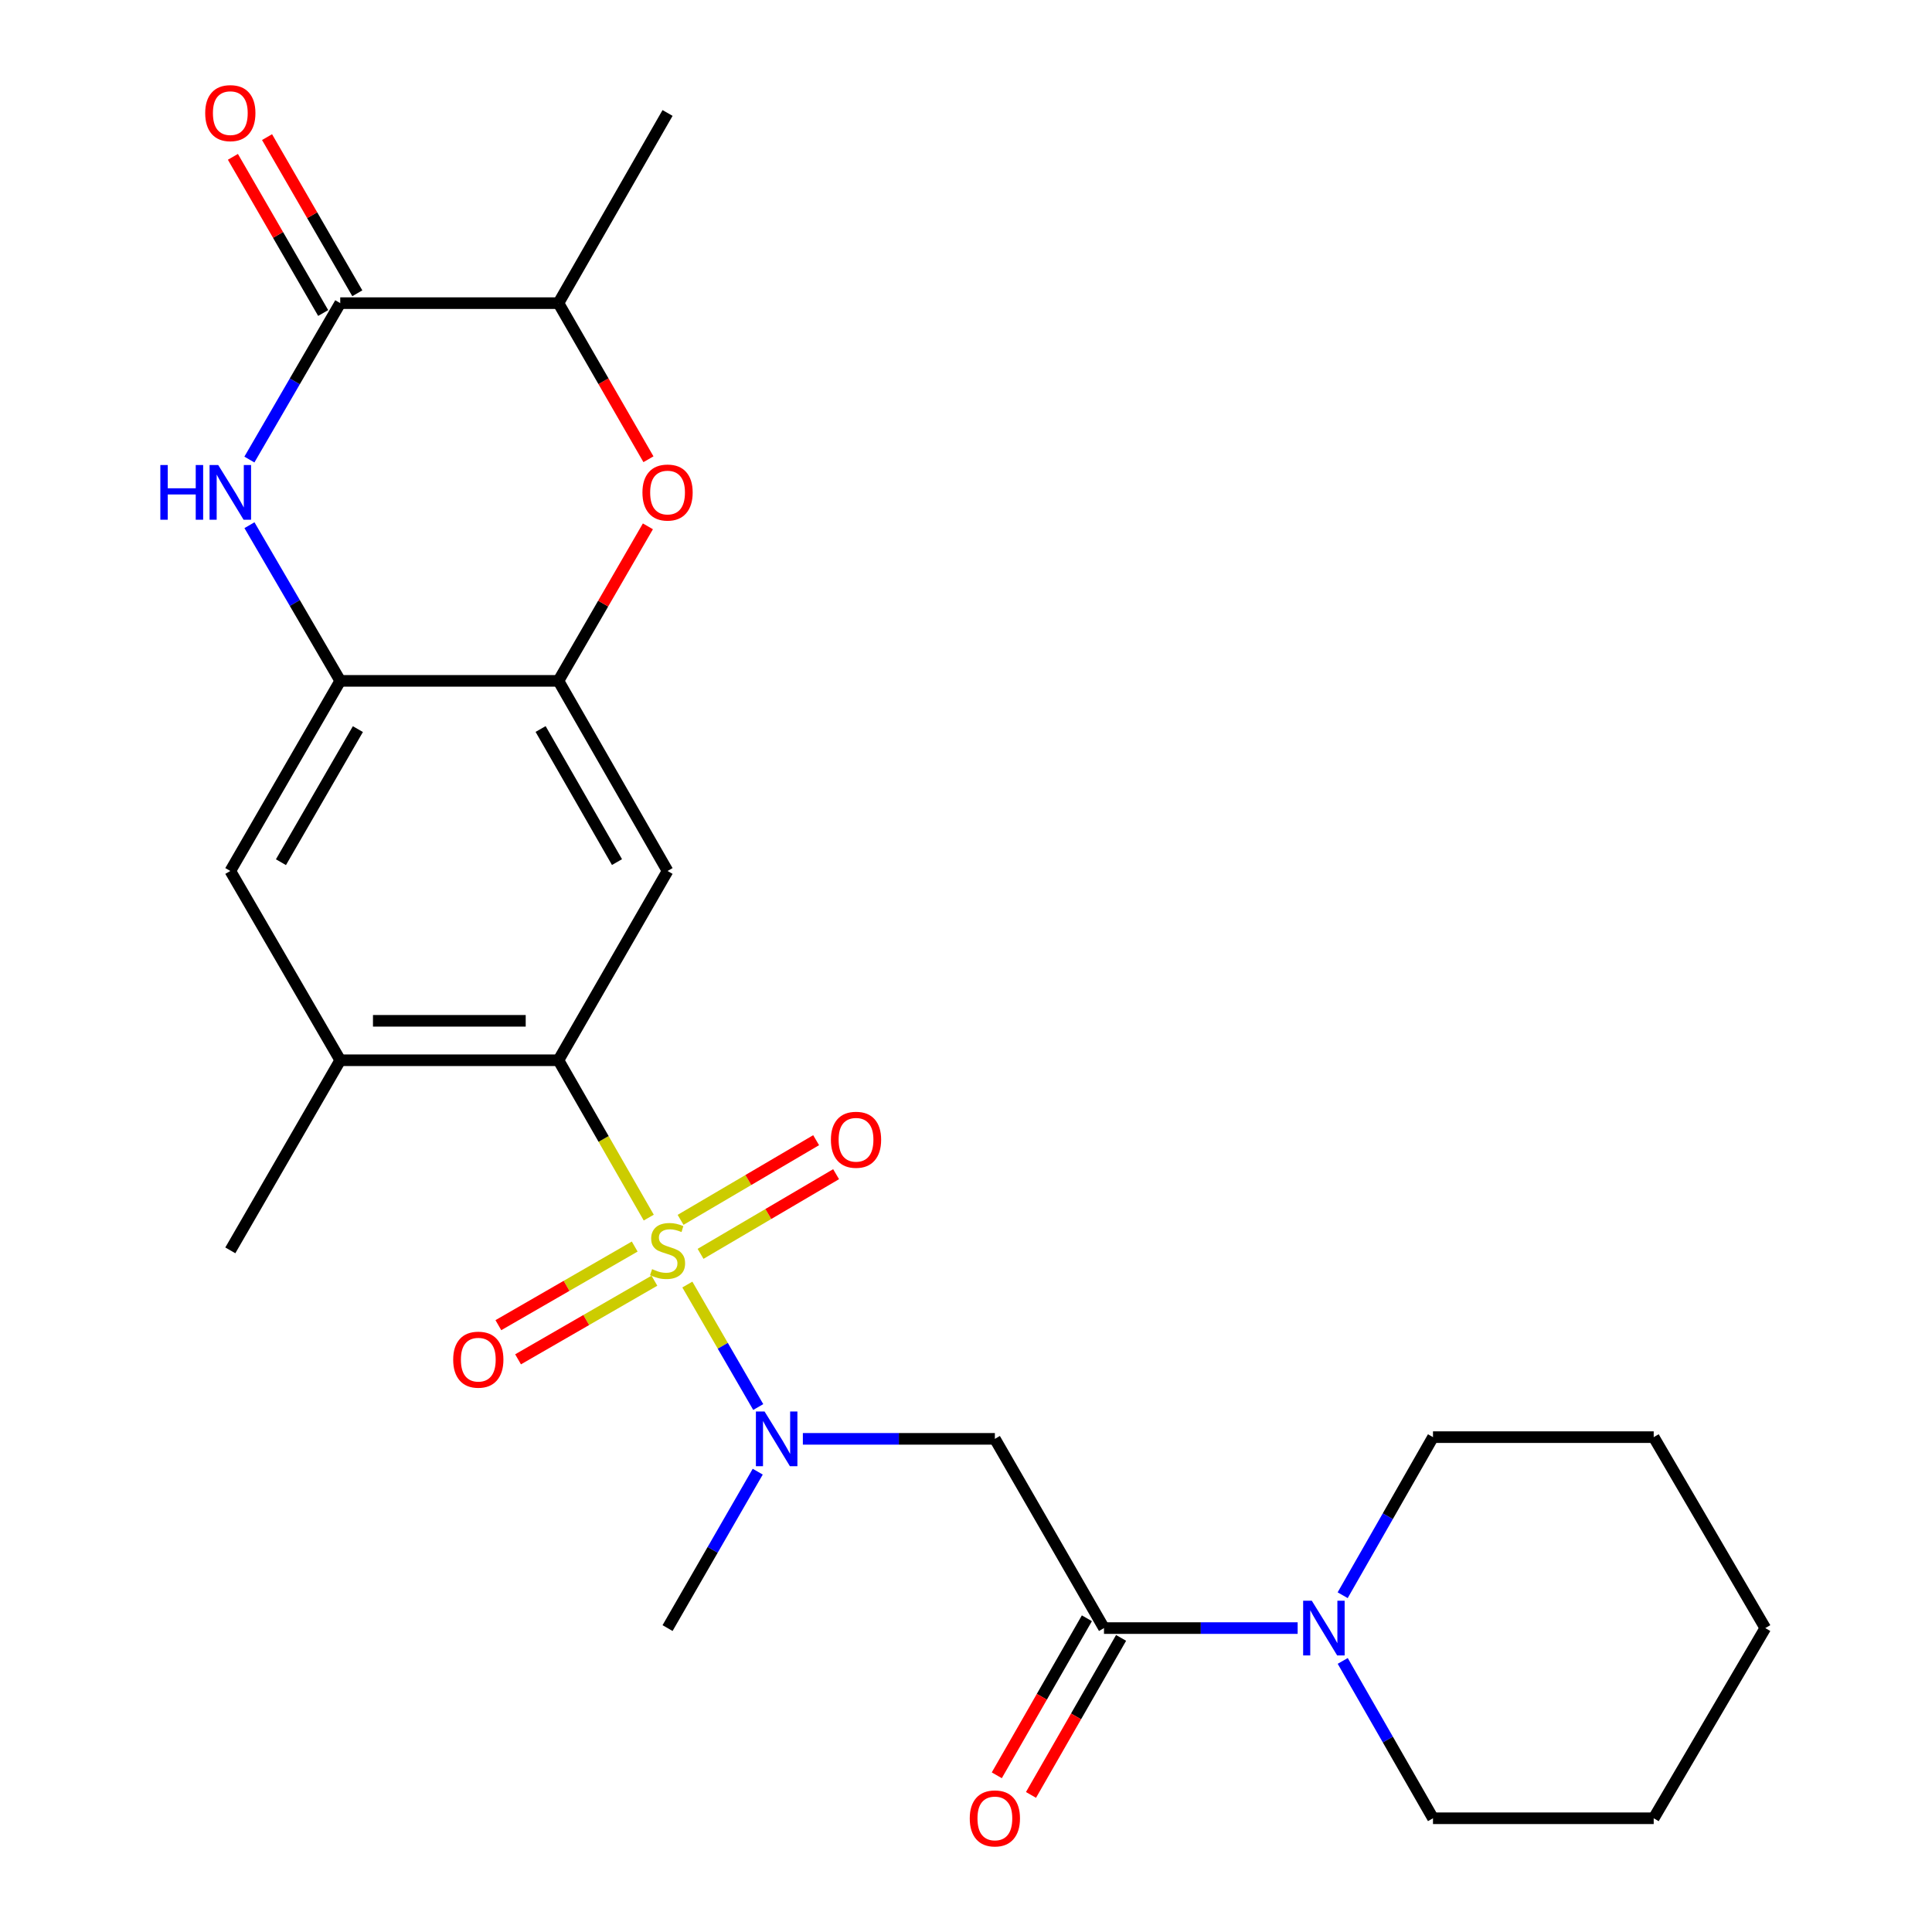<?xml version='1.0' encoding='iso-8859-1'?>
<svg version='1.1' baseProfile='full'
              xmlns='http://www.w3.org/2000/svg'
                      xmlns:rdkit='http://www.rdkit.org/xml'
                      xmlns:xlink='http://www.w3.org/1999/xlink'
                  xml:space='preserve'
width='1000px' height='1000px' viewBox='0 0 1000 1000'>
<!-- END OF HEADER -->
<rect style='opacity:1.0;fill:#FFFFFF;stroke:none' width='1000' height='1000' x='0' y='0'> </rect>
<path class='bond-0' d='M 335.794,630.229 L 312.421,589.507' style='fill:none;fill-rule:evenodd;stroke:#CCCC00;stroke-width:6px;stroke-linecap:butt;stroke-linejoin:miter;stroke-opacity:1' />
<path class='bond-0' d='M 312.421,589.507 L 289.047,548.785' style='fill:none;fill-rule:evenodd;stroke:#000000;stroke-width:6px;stroke-linecap:butt;stroke-linejoin:miter;stroke-opacity:1' />
<path class='bond-1' d='M 355.771,664.883 L 374.117,696.581' style='fill:none;fill-rule:evenodd;stroke:#CCCC00;stroke-width:6px;stroke-linecap:butt;stroke-linejoin:miter;stroke-opacity:1' />
<path class='bond-1' d='M 374.117,696.581 L 392.464,728.279' style='fill:none;fill-rule:evenodd;stroke:#0000FF;stroke-width:6px;stroke-linecap:butt;stroke-linejoin:miter;stroke-opacity:1' />
<path class='bond-14' d='M 328.522,645.211 L 293.238,665.559' style='fill:none;fill-rule:evenodd;stroke:#CCCC00;stroke-width:6px;stroke-linecap:butt;stroke-linejoin:miter;stroke-opacity:1' />
<path class='bond-14' d='M 293.238,665.559 L 257.954,685.907' style='fill:none;fill-rule:evenodd;stroke:#FF0000;stroke-width:6px;stroke-linecap:butt;stroke-linejoin:miter;stroke-opacity:1' />
<path class='bond-14' d='M 338.718,662.892 L 303.434,683.24' style='fill:none;fill-rule:evenodd;stroke:#CCCC00;stroke-width:6px;stroke-linecap:butt;stroke-linejoin:miter;stroke-opacity:1' />
<path class='bond-14' d='M 303.434,683.24 L 268.15,703.588' style='fill:none;fill-rule:evenodd;stroke:#FF0000;stroke-width:6px;stroke-linecap:butt;stroke-linejoin:miter;stroke-opacity:1' />
<path class='bond-15' d='M 362.606,648.985 L 397.685,628.369' style='fill:none;fill-rule:evenodd;stroke:#CCCC00;stroke-width:6px;stroke-linecap:butt;stroke-linejoin:miter;stroke-opacity:1' />
<path class='bond-15' d='M 397.685,628.369 L 432.764,607.753' style='fill:none;fill-rule:evenodd;stroke:#FF0000;stroke-width:6px;stroke-linecap:butt;stroke-linejoin:miter;stroke-opacity:1' />
<path class='bond-15' d='M 352.265,631.388 L 387.344,610.772' style='fill:none;fill-rule:evenodd;stroke:#CCCC00;stroke-width:6px;stroke-linecap:butt;stroke-linejoin:miter;stroke-opacity:1' />
<path class='bond-15' d='M 387.344,610.772 L 422.423,590.156' style='fill:none;fill-rule:evenodd;stroke:#FF0000;stroke-width:6px;stroke-linecap:butt;stroke-linejoin:miter;stroke-opacity:1' />
<path class='bond-6' d='M 289.047,548.785 L 345.527,450.815' style='fill:none;fill-rule:evenodd;stroke:#000000;stroke-width:6px;stroke-linecap:butt;stroke-linejoin:miter;stroke-opacity:1' />
<path class='bond-11' d='M 289.047,548.785 L 176.11,548.785' style='fill:none;fill-rule:evenodd;stroke:#000000;stroke-width:6px;stroke-linecap:butt;stroke-linejoin:miter;stroke-opacity:1' />
<path class='bond-11' d='M 272.106,528.374 L 193.051,528.374' style='fill:none;fill-rule:evenodd;stroke:#000000;stroke-width:6px;stroke-linecap:butt;stroke-linejoin:miter;stroke-opacity:1' />
<path class='bond-5' d='M 415.559,744.746 L 465.251,744.746' style='fill:none;fill-rule:evenodd;stroke:#0000FF;stroke-width:6px;stroke-linecap:butt;stroke-linejoin:miter;stroke-opacity:1' />
<path class='bond-5' d='M 465.251,744.746 L 514.944,744.746' style='fill:none;fill-rule:evenodd;stroke:#000000;stroke-width:6px;stroke-linecap:butt;stroke-linejoin:miter;stroke-opacity:1' />
<path class='bond-18' d='M 392.202,761.733 L 368.865,802.213' style='fill:none;fill-rule:evenodd;stroke:#0000FF;stroke-width:6px;stroke-linecap:butt;stroke-linejoin:miter;stroke-opacity:1' />
<path class='bond-18' d='M 368.865,802.213 L 345.527,842.693' style='fill:none;fill-rule:evenodd;stroke:#000000;stroke-width:6px;stroke-linecap:butt;stroke-linejoin:miter;stroke-opacity:1' />
<path class='bond-2' d='M 129.116,271.837 L 152.613,312.126' style='fill:none;fill-rule:evenodd;stroke:#0000FF;stroke-width:6px;stroke-linecap:butt;stroke-linejoin:miter;stroke-opacity:1' />
<path class='bond-2' d='M 152.613,312.126 L 176.11,352.415' style='fill:none;fill-rule:evenodd;stroke:#000000;stroke-width:6px;stroke-linecap:butt;stroke-linejoin:miter;stroke-opacity:1' />
<path class='bond-3' d='M 129.082,237.862 L 152.596,197.384' style='fill:none;fill-rule:evenodd;stroke:#0000FF;stroke-width:6px;stroke-linecap:butt;stroke-linejoin:miter;stroke-opacity:1' />
<path class='bond-3' d='M 152.596,197.384 L 176.11,156.907' style='fill:none;fill-rule:evenodd;stroke:#000000;stroke-width:6px;stroke-linecap:butt;stroke-linejoin:miter;stroke-opacity:1' />
<path class='bond-16' d='M 184.945,151.8 L 161.583,111.384' style='fill:none;fill-rule:evenodd;stroke:#000000;stroke-width:6px;stroke-linecap:butt;stroke-linejoin:miter;stroke-opacity:1' />
<path class='bond-16' d='M 161.583,111.384 L 138.221,70.968' style='fill:none;fill-rule:evenodd;stroke:#FF0000;stroke-width:6px;stroke-linecap:butt;stroke-linejoin:miter;stroke-opacity:1' />
<path class='bond-16' d='M 167.275,162.014 L 143.913,121.598' style='fill:none;fill-rule:evenodd;stroke:#000000;stroke-width:6px;stroke-linecap:butt;stroke-linejoin:miter;stroke-opacity:1' />
<path class='bond-16' d='M 143.913,121.598 L 120.55,81.182' style='fill:none;fill-rule:evenodd;stroke:#FF0000;stroke-width:6px;stroke-linecap:butt;stroke-linejoin:miter;stroke-opacity:1' />
<path class='bond-27' d='M 176.11,156.907 L 289.047,156.907' style='fill:none;fill-rule:evenodd;stroke:#000000;stroke-width:6px;stroke-linecap:butt;stroke-linejoin:miter;stroke-opacity:1' />
<path class='bond-4' d='M 571.424,842.693 L 514.944,744.746' style='fill:none;fill-rule:evenodd;stroke:#000000;stroke-width:6px;stroke-linecap:butt;stroke-linejoin:miter;stroke-opacity:1' />
<path class='bond-10' d='M 571.424,842.693 L 621.542,842.693' style='fill:none;fill-rule:evenodd;stroke:#000000;stroke-width:6px;stroke-linecap:butt;stroke-linejoin:miter;stroke-opacity:1' />
<path class='bond-10' d='M 621.542,842.693 L 671.66,842.693' style='fill:none;fill-rule:evenodd;stroke:#0000FF;stroke-width:6px;stroke-linecap:butt;stroke-linejoin:miter;stroke-opacity:1' />
<path class='bond-17' d='M 562.572,837.614 L 539.254,878.253' style='fill:none;fill-rule:evenodd;stroke:#000000;stroke-width:6px;stroke-linecap:butt;stroke-linejoin:miter;stroke-opacity:1' />
<path class='bond-17' d='M 539.254,878.253 L 515.937,918.892' style='fill:none;fill-rule:evenodd;stroke:#FF0000;stroke-width:6px;stroke-linecap:butt;stroke-linejoin:miter;stroke-opacity:1' />
<path class='bond-17' d='M 580.275,847.772 L 556.958,888.411' style='fill:none;fill-rule:evenodd;stroke:#000000;stroke-width:6px;stroke-linecap:butt;stroke-linejoin:miter;stroke-opacity:1' />
<path class='bond-17' d='M 556.958,888.411 L 533.64,929.049' style='fill:none;fill-rule:evenodd;stroke:#FF0000;stroke-width:6px;stroke-linecap:butt;stroke-linejoin:miter;stroke-opacity:1' />
<path class='bond-7' d='M 345.527,450.815 L 289.047,352.415' style='fill:none;fill-rule:evenodd;stroke:#000000;stroke-width:6px;stroke-linecap:butt;stroke-linejoin:miter;stroke-opacity:1' />
<path class='bond-7' d='M 319.353,446.216 L 279.817,377.335' style='fill:none;fill-rule:evenodd;stroke:#000000;stroke-width:6px;stroke-linecap:butt;stroke-linejoin:miter;stroke-opacity:1' />
<path class='bond-9' d='M 289.047,352.415 L 312.199,312.423' style='fill:none;fill-rule:evenodd;stroke:#000000;stroke-width:6px;stroke-linecap:butt;stroke-linejoin:miter;stroke-opacity:1' />
<path class='bond-9' d='M 312.199,312.423 L 335.351,272.432' style='fill:none;fill-rule:evenodd;stroke:#FF0000;stroke-width:6px;stroke-linecap:butt;stroke-linejoin:miter;stroke-opacity:1' />
<path class='bond-26' d='M 289.047,352.415 L 176.11,352.415' style='fill:none;fill-rule:evenodd;stroke:#000000;stroke-width:6px;stroke-linecap:butt;stroke-linejoin:miter;stroke-opacity:1' />
<path class='bond-8' d='M 176.11,352.415 L 119.211,450.815' style='fill:none;fill-rule:evenodd;stroke:#000000;stroke-width:6px;stroke-linecap:butt;stroke-linejoin:miter;stroke-opacity:1' />
<path class='bond-8' d='M 185.244,377.392 L 145.415,446.272' style='fill:none;fill-rule:evenodd;stroke:#000000;stroke-width:6px;stroke-linecap:butt;stroke-linejoin:miter;stroke-opacity:1' />
<path class='bond-12' d='M 335.64,237.707 L 312.343,197.307' style='fill:none;fill-rule:evenodd;stroke:#FF0000;stroke-width:6px;stroke-linecap:butt;stroke-linejoin:miter;stroke-opacity:1' />
<path class='bond-12' d='M 312.343,197.307 L 289.047,156.907' style='fill:none;fill-rule:evenodd;stroke:#000000;stroke-width:6px;stroke-linecap:butt;stroke-linejoin:miter;stroke-opacity:1' />
<path class='bond-19' d='M 694.996,859.69 L 718.355,900.409' style='fill:none;fill-rule:evenodd;stroke:#0000FF;stroke-width:6px;stroke-linecap:butt;stroke-linejoin:miter;stroke-opacity:1' />
<path class='bond-19' d='M 718.355,900.409 L 741.714,941.128' style='fill:none;fill-rule:evenodd;stroke:#000000;stroke-width:6px;stroke-linecap:butt;stroke-linejoin:miter;stroke-opacity:1' />
<path class='bond-20' d='M 694.962,825.688 L 718.338,784.775' style='fill:none;fill-rule:evenodd;stroke:#0000FF;stroke-width:6px;stroke-linecap:butt;stroke-linejoin:miter;stroke-opacity:1' />
<path class='bond-20' d='M 718.338,784.775 L 741.714,743.862' style='fill:none;fill-rule:evenodd;stroke:#000000;stroke-width:6px;stroke-linecap:butt;stroke-linejoin:miter;stroke-opacity:1' />
<path class='bond-13' d='M 176.11,548.785 L 119.211,450.815' style='fill:none;fill-rule:evenodd;stroke:#000000;stroke-width:6px;stroke-linecap:butt;stroke-linejoin:miter;stroke-opacity:1' />
<path class='bond-21' d='M 176.11,548.785 L 119.211,647.185' style='fill:none;fill-rule:evenodd;stroke:#000000;stroke-width:6px;stroke-linecap:butt;stroke-linejoin:miter;stroke-opacity:1' />
<path class='bond-22' d='M 289.047,156.907 L 345.527,58.472' style='fill:none;fill-rule:evenodd;stroke:#000000;stroke-width:6px;stroke-linecap:butt;stroke-linejoin:miter;stroke-opacity:1' />
<path class='bond-24' d='M 741.714,941.128 L 855.955,941.128' style='fill:none;fill-rule:evenodd;stroke:#000000;stroke-width:6px;stroke-linecap:butt;stroke-linejoin:miter;stroke-opacity:1' />
<path class='bond-23' d='M 741.714,743.862 L 855.955,743.862' style='fill:none;fill-rule:evenodd;stroke:#000000;stroke-width:6px;stroke-linecap:butt;stroke-linejoin:miter;stroke-opacity:1' />
<path class='bond-25' d='M 855.955,743.862 L 913.716,842.693' style='fill:none;fill-rule:evenodd;stroke:#000000;stroke-width:6px;stroke-linecap:butt;stroke-linejoin:miter;stroke-opacity:1' />
<path class='bond-28' d='M 855.955,941.128 L 913.716,842.693' style='fill:none;fill-rule:evenodd;stroke:#000000;stroke-width:6px;stroke-linecap:butt;stroke-linejoin:miter;stroke-opacity:1' />
<path  class='atom-0' d='M 337.527 656.905
Q 337.847 657.025, 339.167 657.585
Q 340.487 658.145, 341.927 658.505
Q 343.407 658.825, 344.847 658.825
Q 347.527 658.825, 349.087 657.545
Q 350.647 656.225, 350.647 653.945
Q 350.647 652.385, 349.847 651.425
Q 349.087 650.465, 347.887 649.945
Q 346.687 649.425, 344.687 648.825
Q 342.167 648.065, 340.647 647.345
Q 339.167 646.625, 338.087 645.105
Q 337.047 643.585, 337.047 641.025
Q 337.047 637.465, 339.447 635.265
Q 341.887 633.065, 346.687 633.065
Q 349.967 633.065, 353.687 634.625
L 352.767 637.705
Q 349.367 636.305, 346.807 636.305
Q 344.047 636.305, 342.527 637.465
Q 341.007 638.585, 341.047 640.545
Q 341.047 642.065, 341.807 642.985
Q 342.607 643.905, 343.727 644.425
Q 344.887 644.945, 346.807 645.545
Q 349.367 646.345, 350.887 647.145
Q 352.407 647.945, 353.487 649.585
Q 354.607 651.185, 354.607 653.945
Q 354.607 657.865, 351.967 659.985
Q 349.367 662.065, 345.007 662.065
Q 342.487 662.065, 340.567 661.505
Q 338.687 660.985, 336.447 660.065
L 337.527 656.905
' fill='#CCCC00'/>
<path  class='atom-2' d='M 395.735 730.586
L 405.015 745.586
Q 405.935 747.066, 407.415 749.746
Q 408.895 752.426, 408.975 752.586
L 408.975 730.586
L 412.735 730.586
L 412.735 758.906
L 408.855 758.906
L 398.895 742.506
Q 397.735 740.586, 396.495 738.386
Q 395.295 736.186, 394.935 735.506
L 394.935 758.906
L 391.255 758.906
L 391.255 730.586
L 395.735 730.586
' fill='#0000FF'/>
<path  class='atom-3' d='M 82.991 240.694
L 86.831 240.694
L 86.831 252.734
L 101.311 252.734
L 101.311 240.694
L 105.151 240.694
L 105.151 269.014
L 101.311 269.014
L 101.311 255.934
L 86.831 255.934
L 86.831 269.014
L 82.991 269.014
L 82.991 240.694
' fill='#0000FF'/>
<path  class='atom-3' d='M 112.951 240.694
L 122.231 255.694
Q 123.151 257.174, 124.631 259.854
Q 126.111 262.534, 126.191 262.694
L 126.191 240.694
L 129.951 240.694
L 129.951 269.014
L 126.071 269.014
L 116.111 252.614
Q 114.951 250.694, 113.711 248.494
Q 112.511 246.294, 112.151 245.614
L 112.151 269.014
L 108.471 269.014
L 108.471 240.694
L 112.951 240.694
' fill='#0000FF'/>
<path  class='atom-10' d='M 332.527 254.934
Q 332.527 248.134, 335.887 244.334
Q 339.247 240.534, 345.527 240.534
Q 351.807 240.534, 355.167 244.334
Q 358.527 248.134, 358.527 254.934
Q 358.527 261.814, 355.127 265.734
Q 351.727 269.614, 345.527 269.614
Q 339.287 269.614, 335.887 265.734
Q 332.527 261.854, 332.527 254.934
M 345.527 266.414
Q 349.847 266.414, 352.167 263.534
Q 354.527 260.614, 354.527 254.934
Q 354.527 249.374, 352.167 246.574
Q 349.847 243.734, 345.527 243.734
Q 341.207 243.734, 338.847 246.534
Q 336.527 249.334, 336.527 254.934
Q 336.527 260.654, 338.847 263.534
Q 341.207 266.414, 345.527 266.414
' fill='#FF0000'/>
<path  class='atom-11' d='M 678.985 828.533
L 688.265 843.533
Q 689.185 845.013, 690.665 847.693
Q 692.145 850.373, 692.225 850.533
L 692.225 828.533
L 695.985 828.533
L 695.985 856.853
L 692.105 856.853
L 682.145 840.453
Q 680.985 838.533, 679.745 836.333
Q 678.545 834.133, 678.185 833.453
L 678.185 856.853
L 674.505 856.853
L 674.505 828.533
L 678.985 828.533
' fill='#0000FF'/>
<path  class='atom-15' d='M 234.569 703.756
Q 234.569 696.956, 237.929 693.156
Q 241.289 689.356, 247.569 689.356
Q 253.849 689.356, 257.209 693.156
Q 260.569 696.956, 260.569 703.756
Q 260.569 710.636, 257.169 714.556
Q 253.769 718.436, 247.569 718.436
Q 241.329 718.436, 237.929 714.556
Q 234.569 710.676, 234.569 703.756
M 247.569 715.236
Q 251.889 715.236, 254.209 712.356
Q 256.569 709.436, 256.569 703.756
Q 256.569 698.196, 254.209 695.396
Q 251.889 692.556, 247.569 692.556
Q 243.249 692.556, 240.889 695.356
Q 238.569 698.156, 238.569 703.756
Q 238.569 709.476, 240.889 712.356
Q 243.249 715.236, 247.569 715.236
' fill='#FF0000'/>
<path  class='atom-16' d='M 430.077 589.935
Q 430.077 583.135, 433.437 579.335
Q 436.797 575.535, 443.077 575.535
Q 449.357 575.535, 452.717 579.335
Q 456.077 583.135, 456.077 589.935
Q 456.077 596.815, 452.677 600.735
Q 449.277 604.615, 443.077 604.615
Q 436.837 604.615, 433.437 600.735
Q 430.077 596.855, 430.077 589.935
M 443.077 601.415
Q 447.397 601.415, 449.717 598.535
Q 452.077 595.615, 452.077 589.935
Q 452.077 584.375, 449.717 581.575
Q 447.397 578.735, 443.077 578.735
Q 438.757 578.735, 436.397 581.535
Q 434.077 584.335, 434.077 589.935
Q 434.077 595.655, 436.397 598.535
Q 438.757 601.415, 443.077 601.415
' fill='#FF0000'/>
<path  class='atom-17' d='M 106.211 58.552
Q 106.211 51.752, 109.571 47.952
Q 112.931 44.152, 119.211 44.152
Q 125.491 44.152, 128.851 47.952
Q 132.211 51.752, 132.211 58.552
Q 132.211 65.432, 128.811 69.352
Q 125.411 73.232, 119.211 73.232
Q 112.971 73.232, 109.571 69.352
Q 106.211 65.472, 106.211 58.552
M 119.211 70.032
Q 123.531 70.032, 125.851 67.152
Q 128.211 64.232, 128.211 58.552
Q 128.211 52.992, 125.851 50.192
Q 123.531 47.352, 119.211 47.352
Q 114.891 47.352, 112.531 50.152
Q 110.211 52.952, 110.211 58.552
Q 110.211 64.272, 112.531 67.152
Q 114.891 70.032, 119.211 70.032
' fill='#FF0000'/>
<path  class='atom-18' d='M 501.944 941.208
Q 501.944 934.408, 505.304 930.608
Q 508.664 926.808, 514.944 926.808
Q 521.224 926.808, 524.584 930.608
Q 527.944 934.408, 527.944 941.208
Q 527.944 948.088, 524.544 952.008
Q 521.144 955.888, 514.944 955.888
Q 508.704 955.888, 505.304 952.008
Q 501.944 948.128, 501.944 941.208
M 514.944 952.688
Q 519.264 952.688, 521.584 949.808
Q 523.944 946.888, 523.944 941.208
Q 523.944 935.648, 521.584 932.848
Q 519.264 930.008, 514.944 930.008
Q 510.624 930.008, 508.264 932.808
Q 505.944 935.608, 505.944 941.208
Q 505.944 946.928, 508.264 949.808
Q 510.624 952.688, 514.944 952.688
' fill='#FF0000'/>
</svg>
